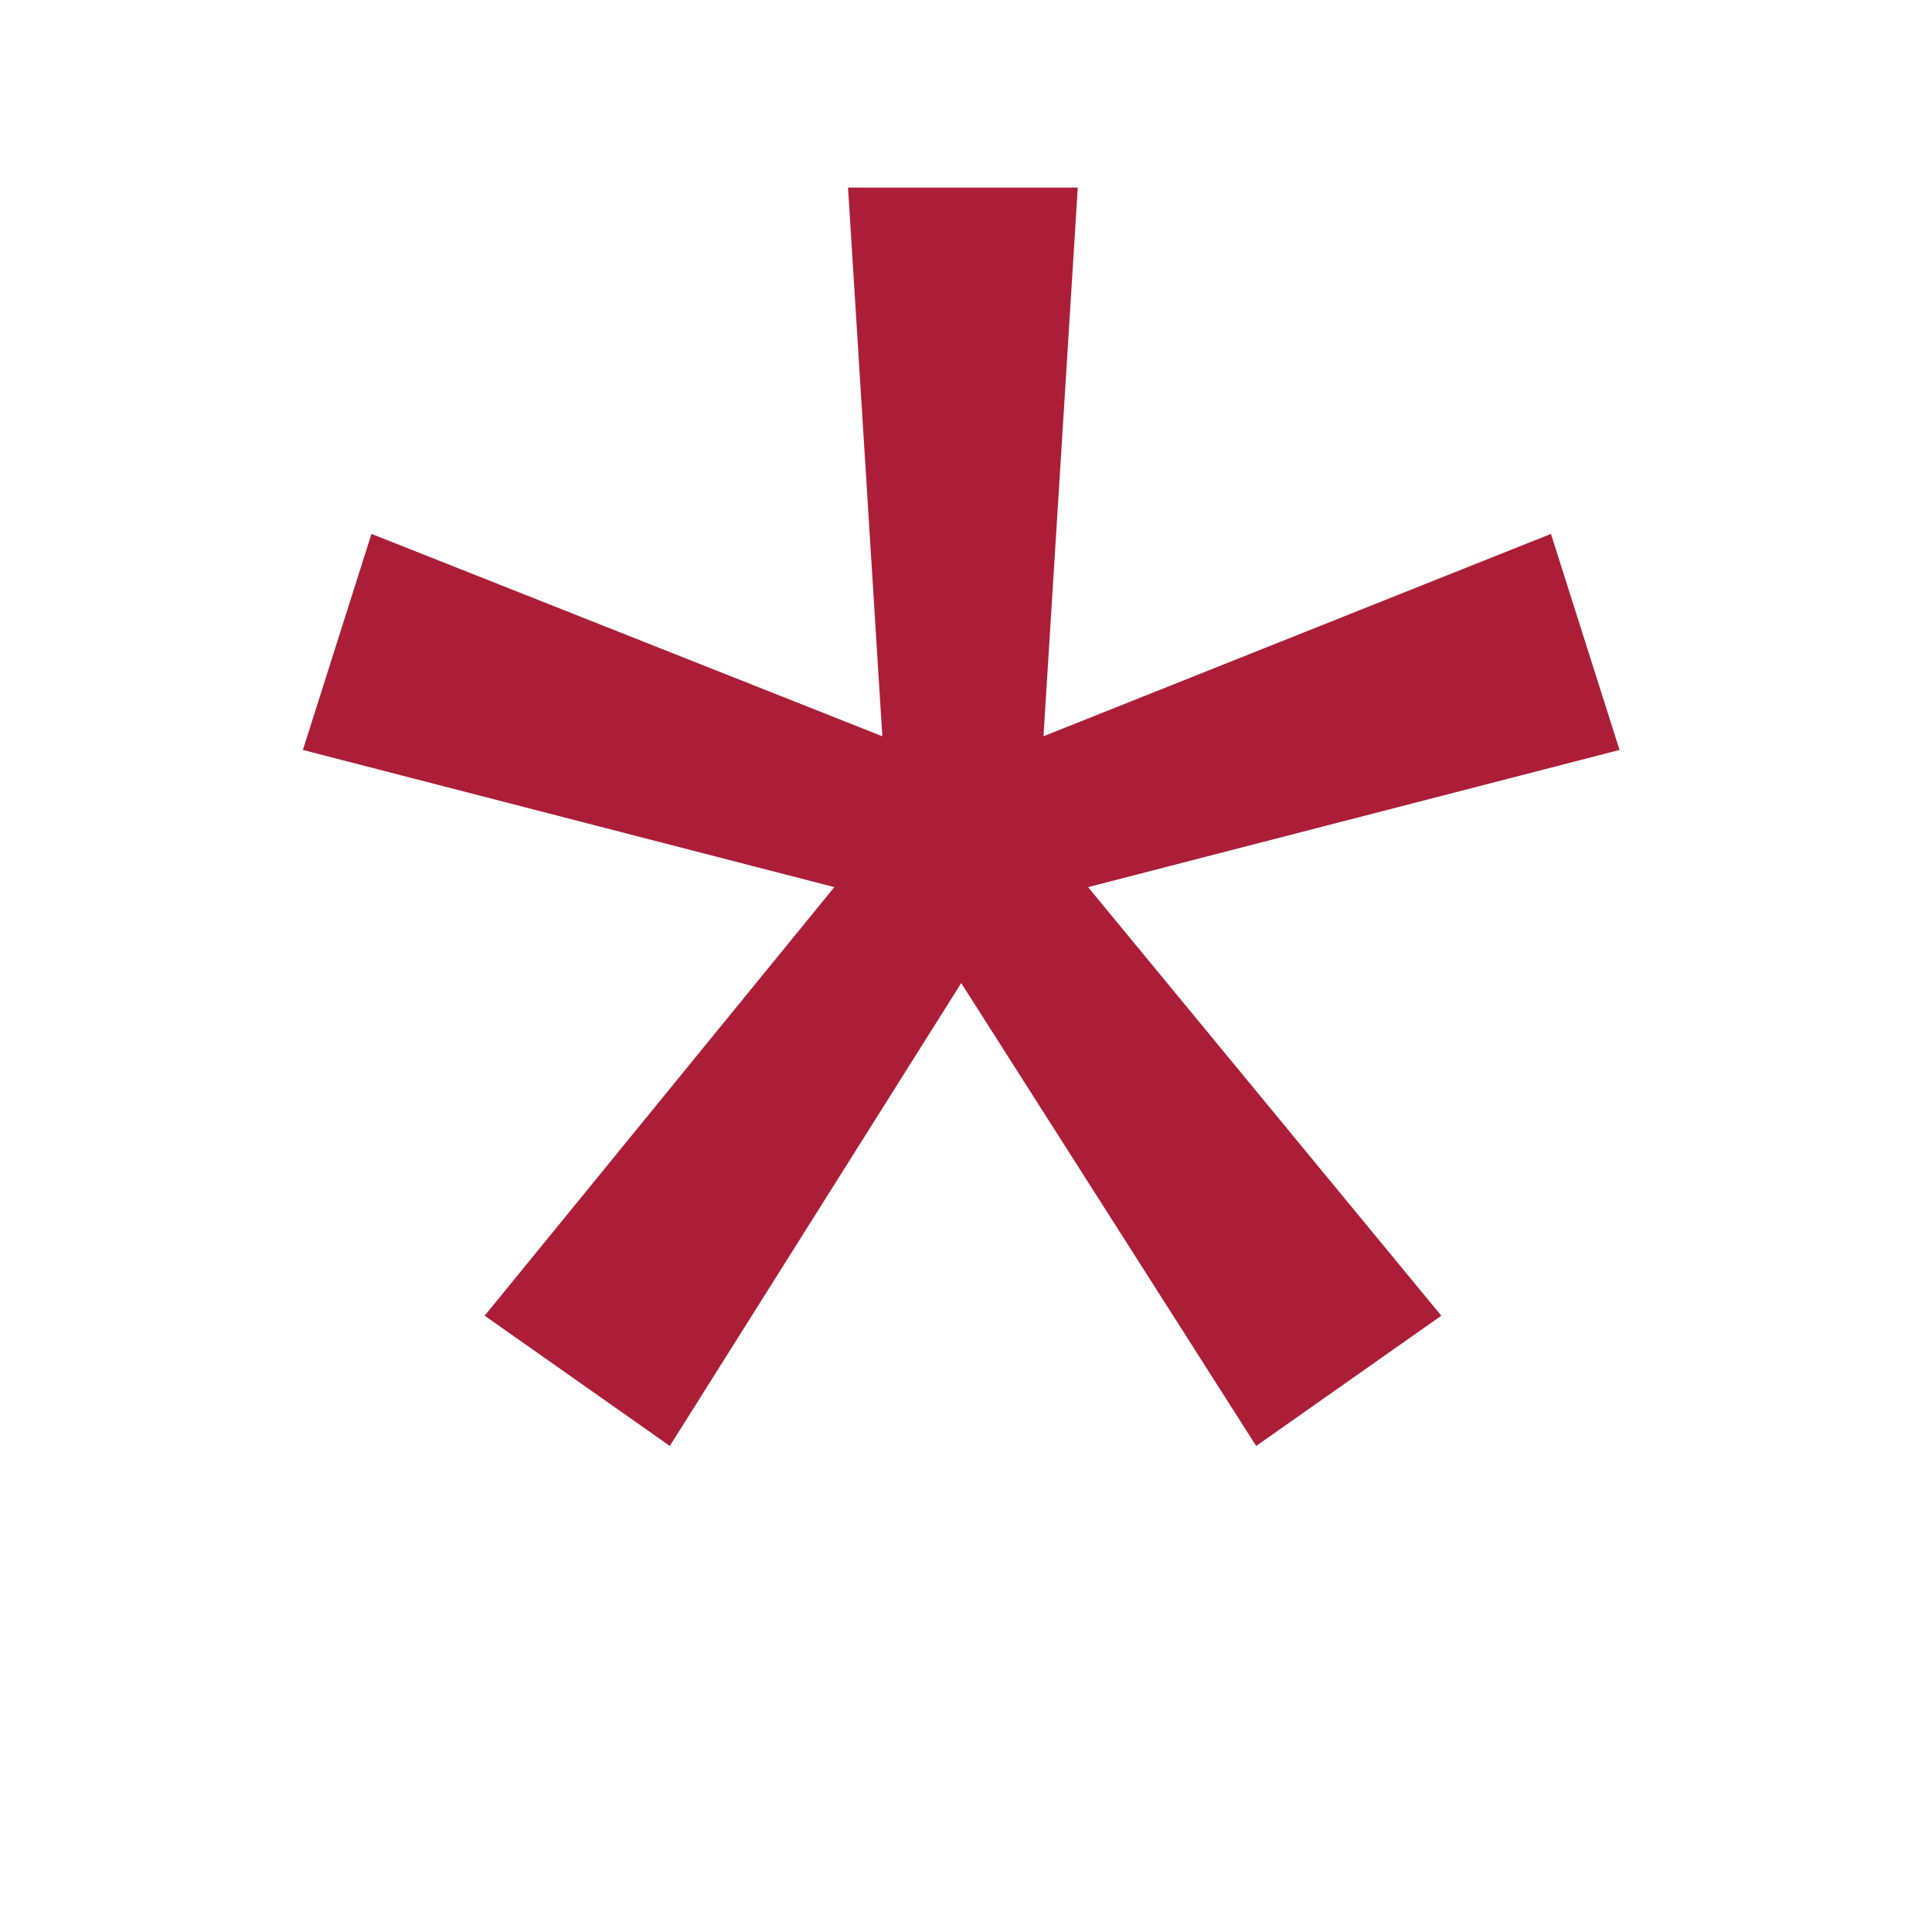 <svg version="1.0" preserveAspectRatio="xMidYMid meet" height="250" viewBox="0 0 187.5 187.5" zoomAndPan="magnify" width="250" xmlns:xlink="http://www.w3.org/1999/xlink" xmlns="http://www.w3.org/2000/svg"><defs><g></g><clipPath id="ad370b68eb"><rect height="187" y="0" width="152" x="0"></rect></clipPath></defs><g transform="matrix(1, 0, 0, 1, 23, 0)"><g clip-path="url(#ad370b68eb)"><g fill-opacity="1" fill="#ac1e37"><g transform="translate(1.067, 255.142)"><g><path d="M 97.844 -114.812 L 69.219 -159.734 L 40.938 -114.812 L 22.969 -127.453 L 56.906 -169.047 L 5.328 -182.359 L 11.984 -203.328 L 61.562 -183.688 L 58.234 -236.938 L 80.531 -236.938 L 77.203 -183.688 L 126.453 -203.328 L 133.109 -182.359 L 81.531 -169.047 L 115.812 -127.453 Z M 97.844 -114.812"></path></g></g></g></g></g></svg>